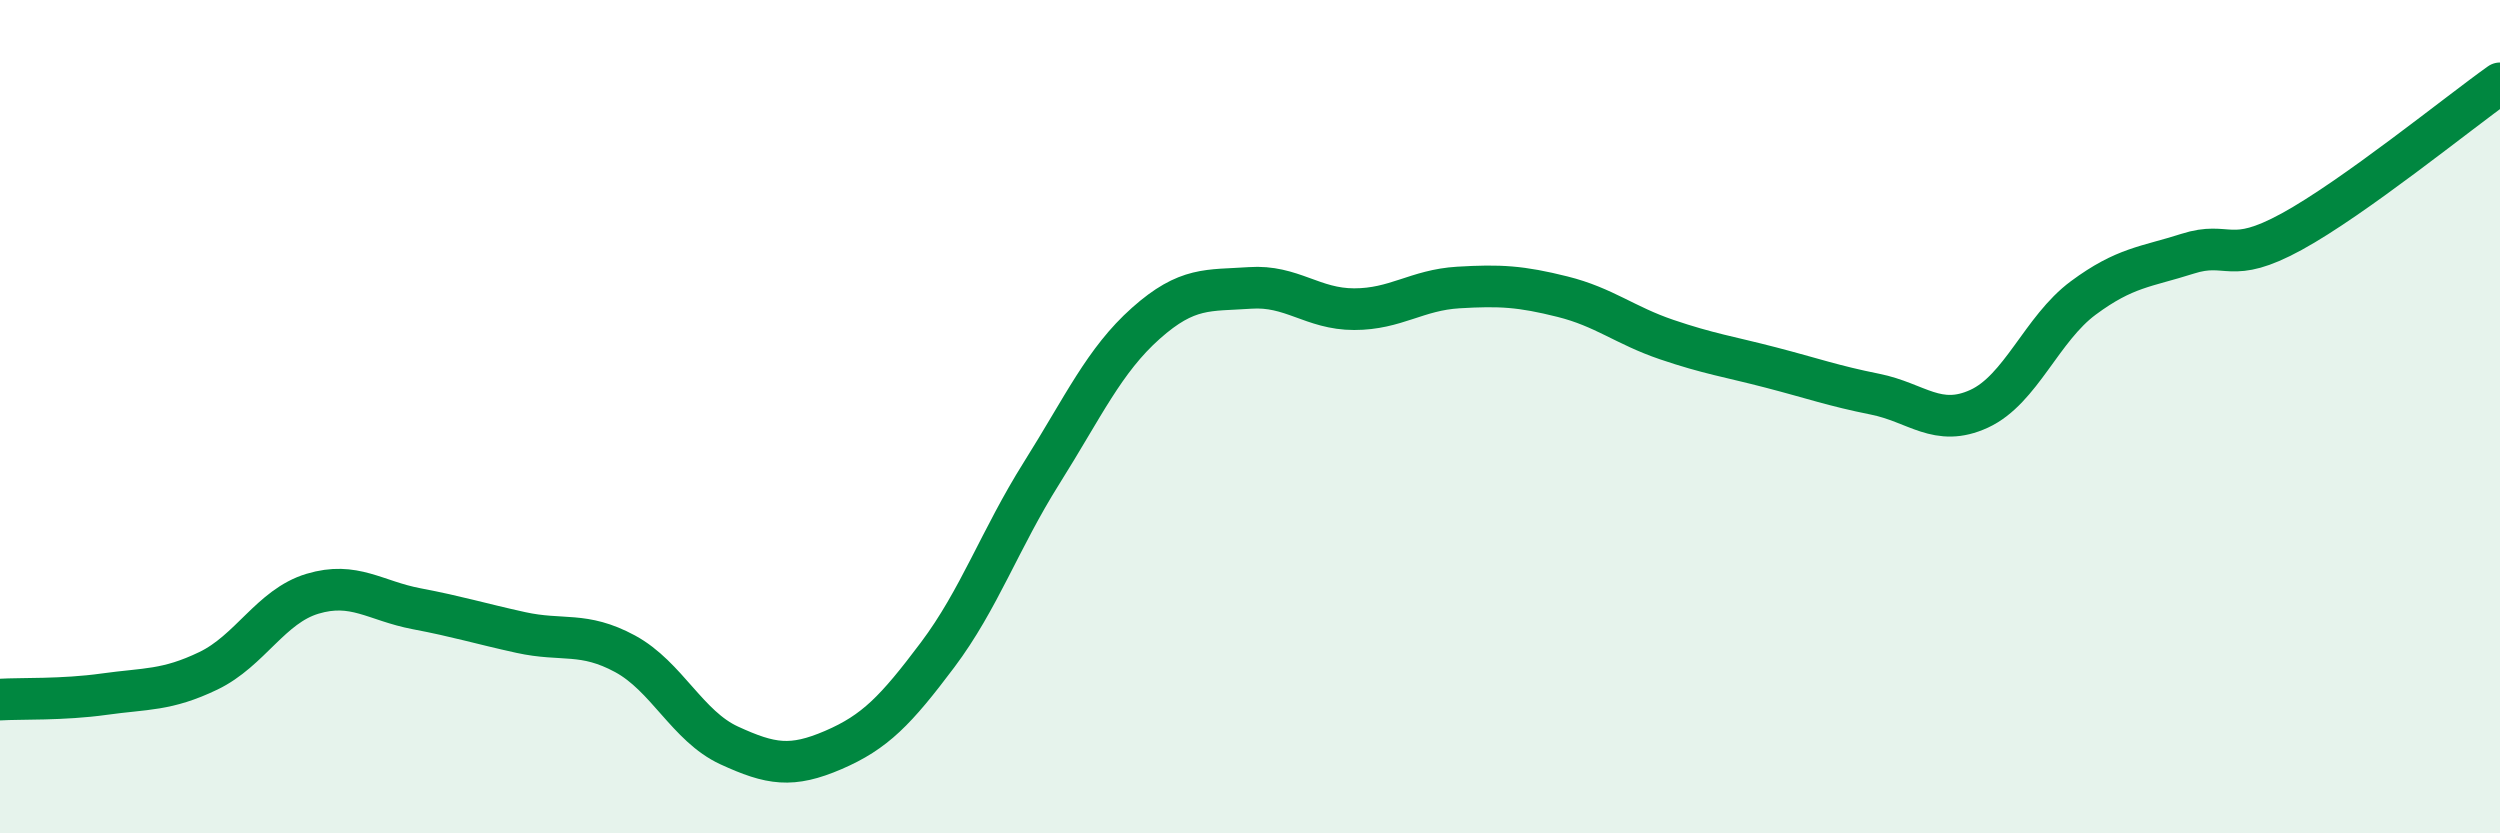 
    <svg width="60" height="20" viewBox="0 0 60 20" xmlns="http://www.w3.org/2000/svg">
      <path
        d="M 0,16.79 C 0.5,16.76 1.5,16.8 2.5,16.66 C 3.5,16.52 4,16.58 5,16.1 C 6,15.62 6.5,14.55 7.5,14.25 C 8.5,13.95 9,14.42 10,14.61 C 11,14.8 11.5,14.96 12.5,15.18 C 13.5,15.4 14,15.15 15,15.69 C 16,16.23 16.5,17.43 17.5,17.89 C 18.5,18.35 19,18.43 20,18 C 21,17.57 21.5,17.05 22.5,15.72 C 23.5,14.39 24,12.94 25,11.35 C 26,9.76 26.5,8.65 27.5,7.76 C 28.5,6.87 29,6.98 30,6.91 C 31,6.84 31.5,7.42 32.5,7.42 C 33.5,7.42 34,6.96 35,6.9 C 36,6.84 36.5,6.87 37.5,7.12 C 38.5,7.37 39,7.81 40,8.15 C 41,8.49 41.5,8.56 42.5,8.82 C 43.5,9.08 44,9.26 45,9.46 C 46,9.66 46.5,10.27 47.5,9.81 C 48.5,9.35 49,7.89 50,7.15 C 51,6.41 51.5,6.41 52.5,6.09 C 53.5,5.77 53.5,6.38 55,5.56 C 56.5,4.74 59,2.71 60,2L60 20L0 20Z"
        fill="#008740"
        opacity="0.1"
        stroke-linecap="round"
        stroke-linejoin="round"
      />
      <path
        d="M 0,16.79 C 0.5,16.76 1.5,16.8 2.5,16.66 C 3.5,16.52 4,16.58 5,16.1 C 6,15.62 6.5,14.55 7.5,14.25 C 8.5,13.95 9,14.42 10,14.61 C 11,14.8 11.5,14.96 12.5,15.18 C 13.5,15.4 14,15.15 15,15.69 C 16,16.23 16.5,17.43 17.5,17.89 C 18.5,18.35 19,18.43 20,18 C 21,17.57 21.5,17.05 22.5,15.72 C 23.5,14.39 24,12.94 25,11.35 C 26,9.76 26.5,8.65 27.5,7.76 C 28.5,6.87 29,6.98 30,6.91 C 31,6.84 31.5,7.42 32.5,7.42 C 33.5,7.42 34,6.96 35,6.9 C 36,6.84 36.5,6.87 37.5,7.12 C 38.5,7.37 39,7.81 40,8.15 C 41,8.49 41.5,8.56 42.5,8.82 C 43.5,9.08 44,9.26 45,9.46 C 46,9.66 46.5,10.27 47.5,9.81 C 48.5,9.35 49,7.89 50,7.15 C 51,6.41 51.5,6.41 52.5,6.09 C 53.5,5.77 53.5,6.38 55,5.56 C 56.5,4.74 59,2.71 60,2"
        stroke="#008740"
        stroke-width="1"
        fill="none"
        stroke-linecap="round"
        stroke-linejoin="round"
      />
    </svg>
  
